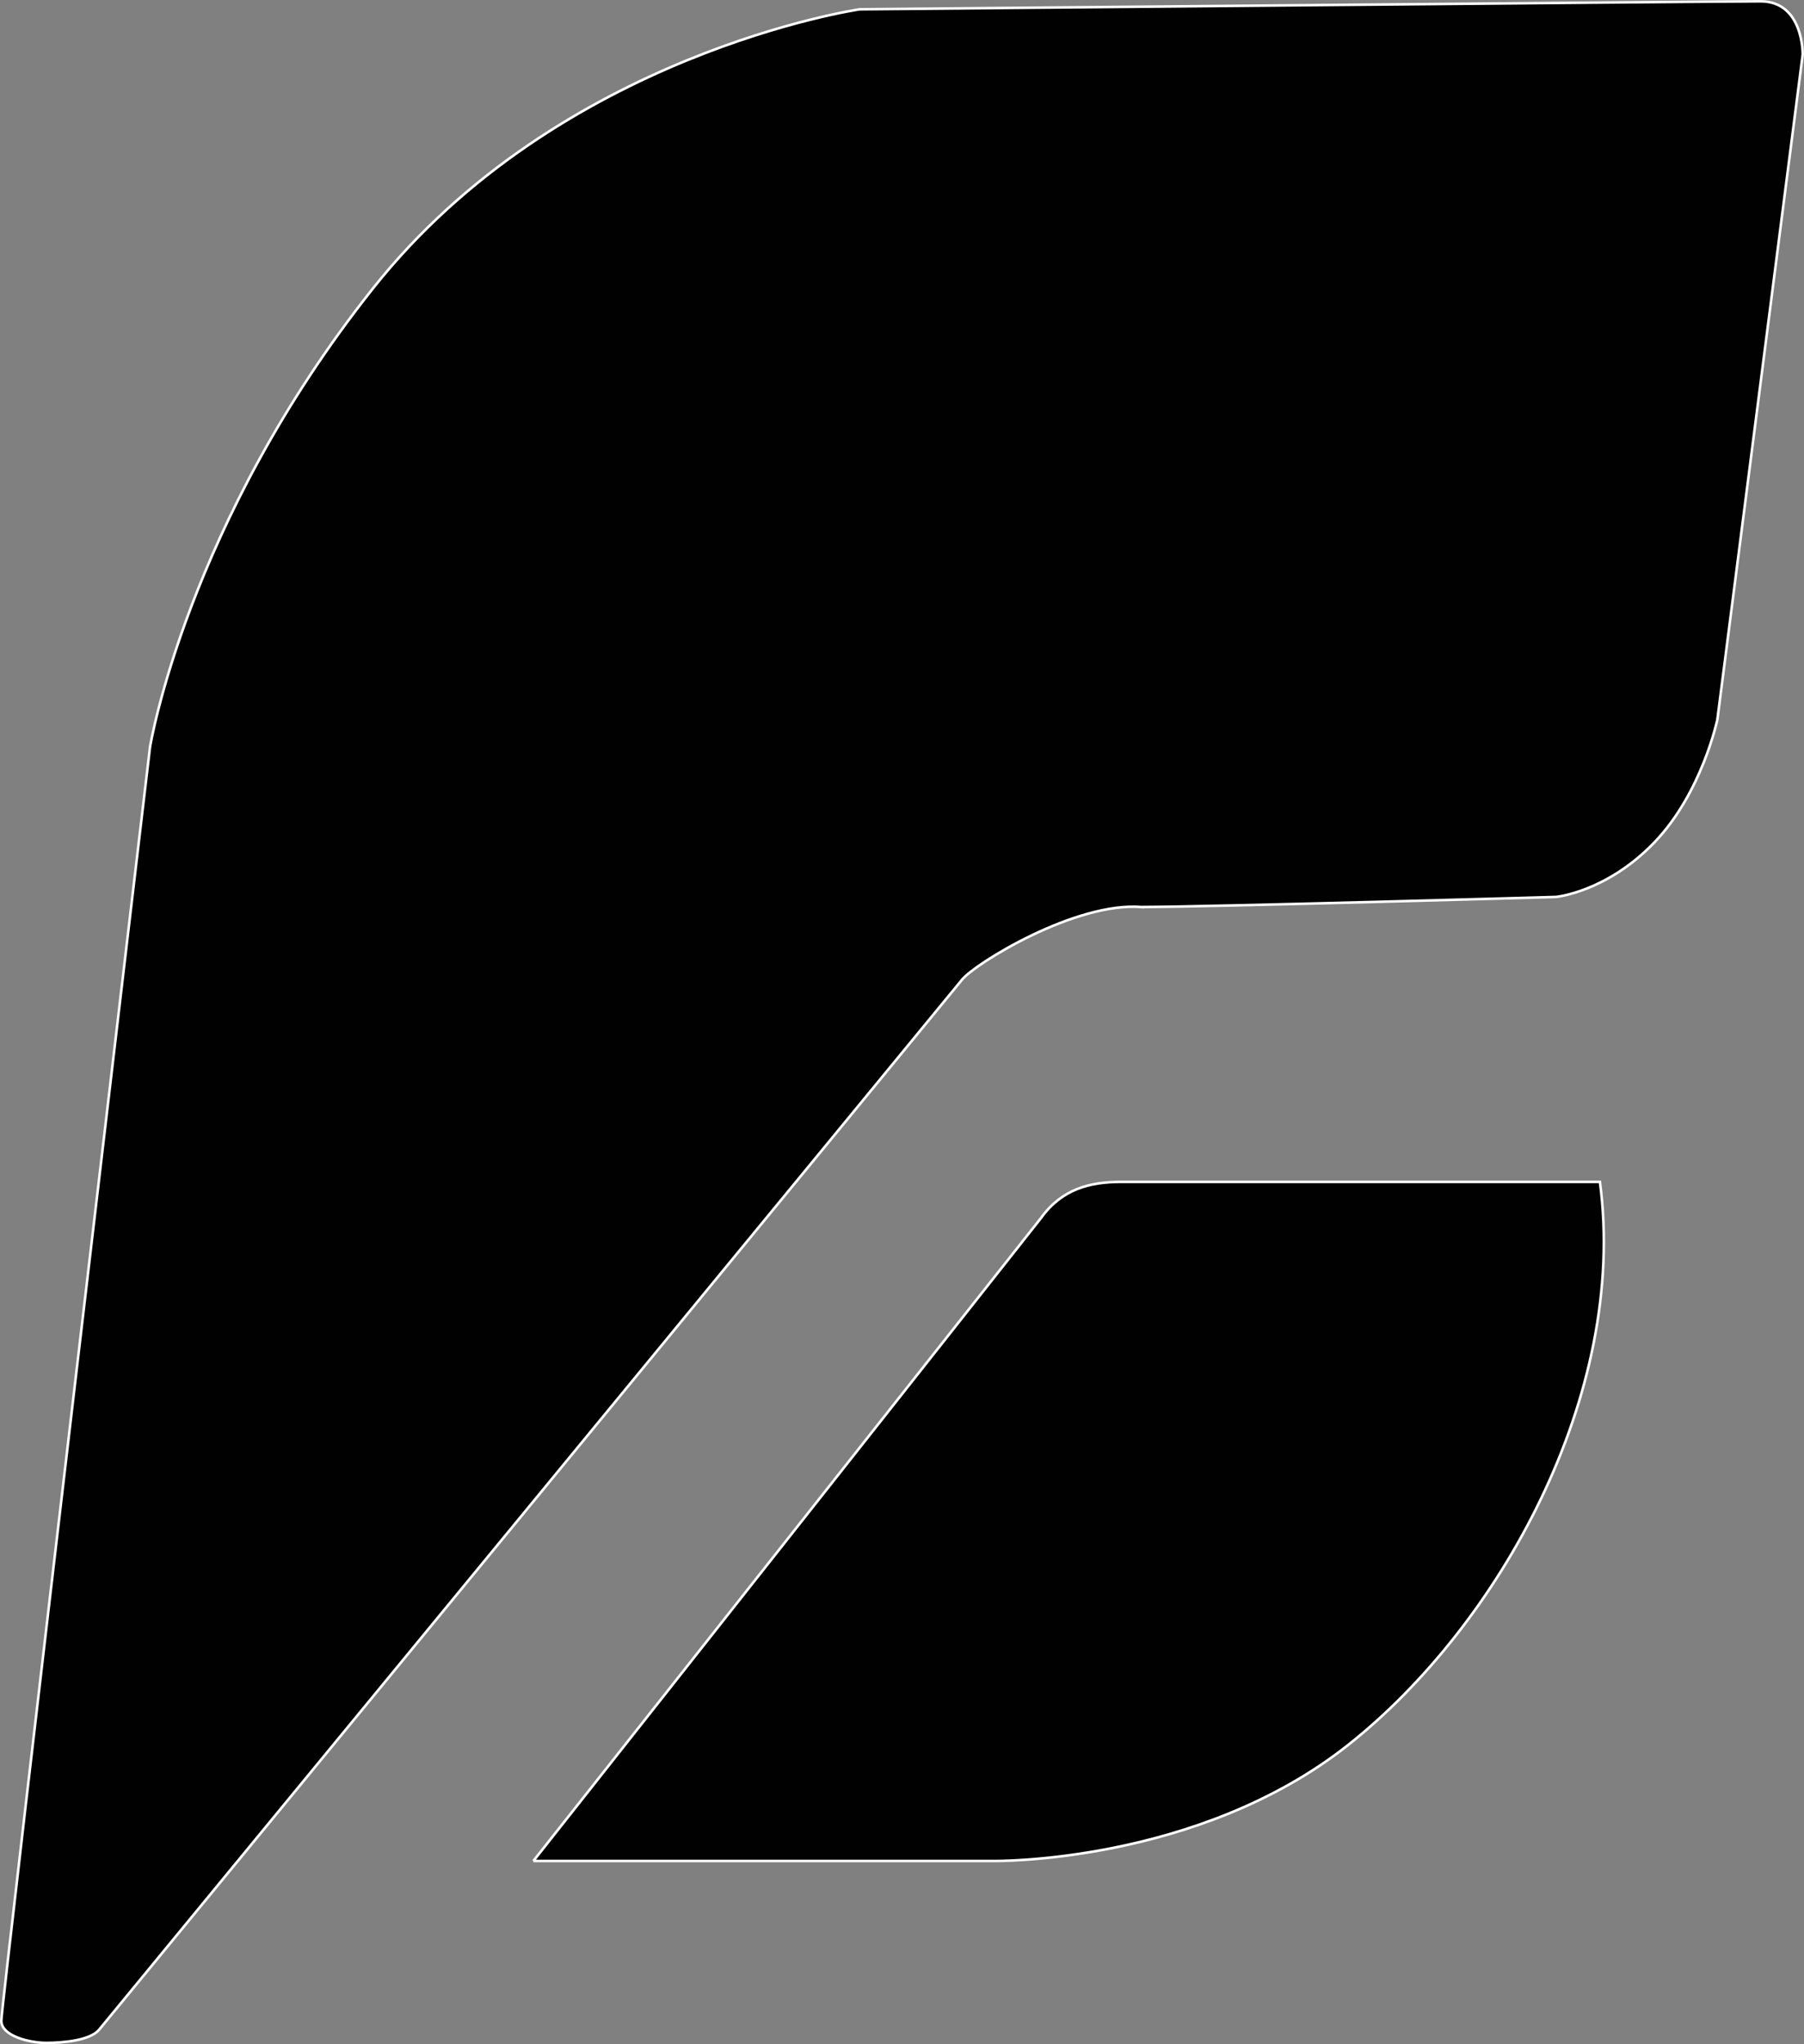 <?xml version="1.0" encoding="UTF-8"?>
<svg id="Layer_1" data-name="Layer 1" xmlns="http://www.w3.org/2000/svg" viewBox="0 0 703.98 797.23">
  <rect x="0" y="0" width="703.98" height="797.23" fill="#808080" stroke="none"/>
  <defs>
    <style>
      .cls-1 {
        fill: #010101;
        stroke: #fff;
        stroke-miterlimit: 10;
      }
    </style>
  </defs>
  <path class="cls-1" d="M445.67,353.75c28.19-.1,161.5-3.93,161.5-3.93,0,0,19.73-1.84,38.38-21.22,18.65-19.39,24.62-47.95,24.62-47.95l33.31-259.4s.37-20.74-16.45-20.74-351.54,3.12-351.54,3.12c0,0-117.03,17.01-189.91,108.8-72.88,91.78-87.04,178.94-87.04,178.94,0,0-58.03,490.74-58.03,496.74s11.08,8.64,17.54,8.64,17.16-.92,20.63-5.14c3.47-4.22,332.47-404.19,336.75-409.54,4.91-6.14,44.22-30.53,70.25-28.3Z"/>
  <path class="cls-1" d="M208.14,725.8h179.55s79.62,1.24,138.39-45.23c58.86-46.55,109.3-136.73,98.26-219.62h-187.27c-11.65.09-22.58,2.61-30.87,14.13l-198.07,250.73Z"/>
</svg>